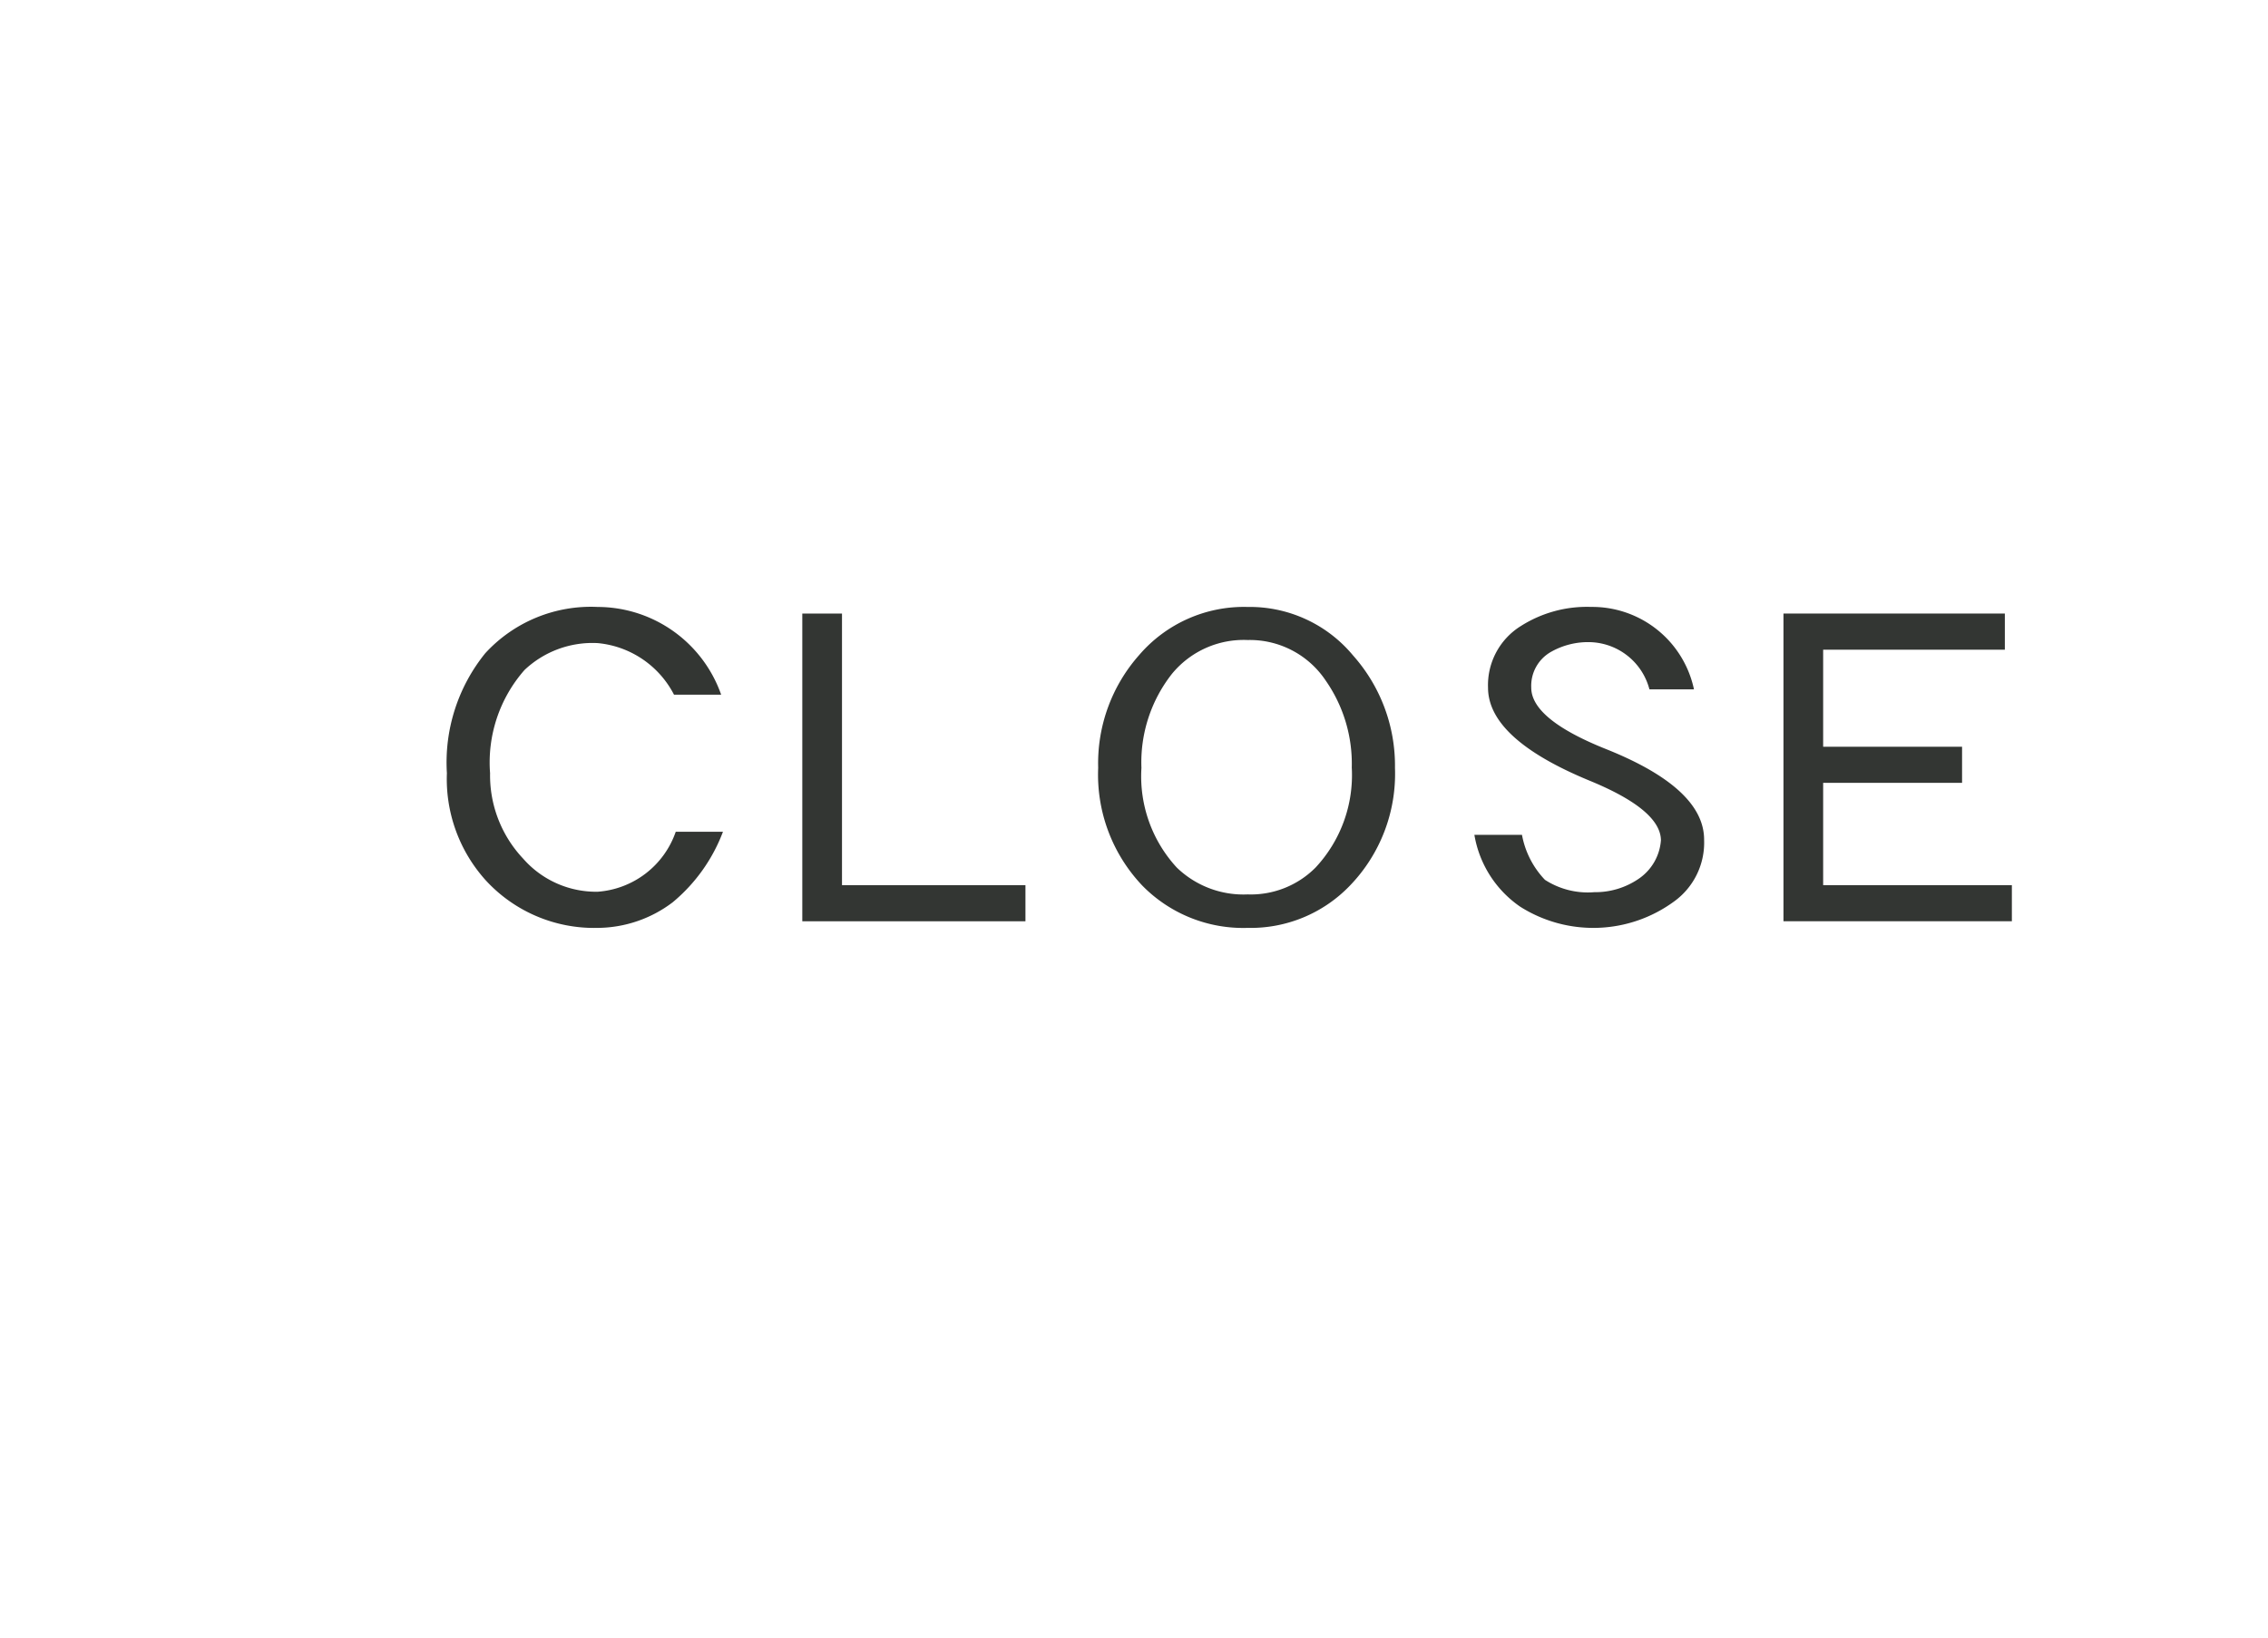 <svg xmlns="http://www.w3.org/2000/svg" width="72" height="52" viewBox="0 0 72 52"><g id="e454c706-4b67-4cdb-a900-da660f655f3d" data-name="レイヤー 2"><g id="b3b38f0c-e25d-4134-836d-7b7ef75d9c9c" data-name="レイヤー 1"><path d="M22.951,26.412a5.368,5.368,0,0,1-1.597,2.24,3.979,3.979,0,0,1-2.379.812,4.67,4.67,0,0,1-3.543-1.498A4.8,4.8,0,0,1,14.187,24.551a5.51,5.51,0,0,1,1.218-3.808,4.551,4.551,0,0,1,3.57-1.47,4.164,4.164,0,0,1,3.919,2.786h-1.497a3.043,3.043,0,0,0-2.422-1.638,3.142,3.142,0,0,0-2.324.854,4.445,4.445,0,0,0-1.093,3.276A3.855,3.855,0,0,0,16.609,27.266a3.078,3.078,0,0,0,2.366,1.05,2.838,2.838,0,0,0,2.477-1.904Z" fill="#333633"/><path d="M32.554,29.254h-7.084V19.483h1.26v8.624h5.824Z" fill="#333633"/><path d="M44.285,24.383a5.111,5.111,0,0,1-1.429,3.737,4.365,4.365,0,0,1-3.247,1.344,4.483,4.483,0,0,1-3.346-1.344,5.111,5.111,0,0,1-1.4-3.737,5.181,5.181,0,0,1,1.302-3.584,4.385,4.385,0,0,1,3.444-1.526,4.26,4.26,0,0,1,3.345,1.54A5.26,5.26,0,0,1,44.285,24.383Zm-1.372,0a4.614,4.614,0,0,0-.827-2.772A2.896,2.896,0,0,0,39.61,20.323a2.945,2.945,0,0,0-2.408,1.078,4.544,4.544,0,0,0-.966,2.982,4.276,4.276,0,0,0,1.121,3.164,3.044,3.044,0,0,0,2.253.854,2.894,2.894,0,0,0,2.155-.854A4.304,4.304,0,0,0,42.914,24.383Z" fill="#333633"/><path d="M54.099,26.678a2.301,2.301,0,0,1-.952,1.946,4.337,4.337,0,0,1-4.885.168,3.461,3.461,0,0,1-1.456-2.282h1.511a2.793,2.793,0,0,0,.729,1.428,2.508,2.508,0,0,0,1.568.392,2.433,2.433,0,0,0,1.4-.42,1.62,1.62,0,0,0,.714-1.232q-.015-.966-2.268-1.89-3.221-1.33-3.221-2.954a2.207,2.207,0,0,1,1.05-1.96,3.907,3.907,0,0,1,2.226-.602,3.302,3.302,0,0,1,3.262,2.618H52.363a2.004,2.004,0,0,0-1.848-1.498,2.382,2.382,0,0,0-1.302.322,1.238,1.238,0,0,0-.602,1.12q0,1.007,2.394,1.96Q54.112,25.041,54.099,26.678Z" fill="#333633"/><path d="M63.869,29.254H56.618V19.483h7.028v1.148H57.878v3.08h4.41v1.148H57.878v3.248h5.991Z" fill="#333633"/><rect width="72" height="52" fill="none"/></g></g></svg>